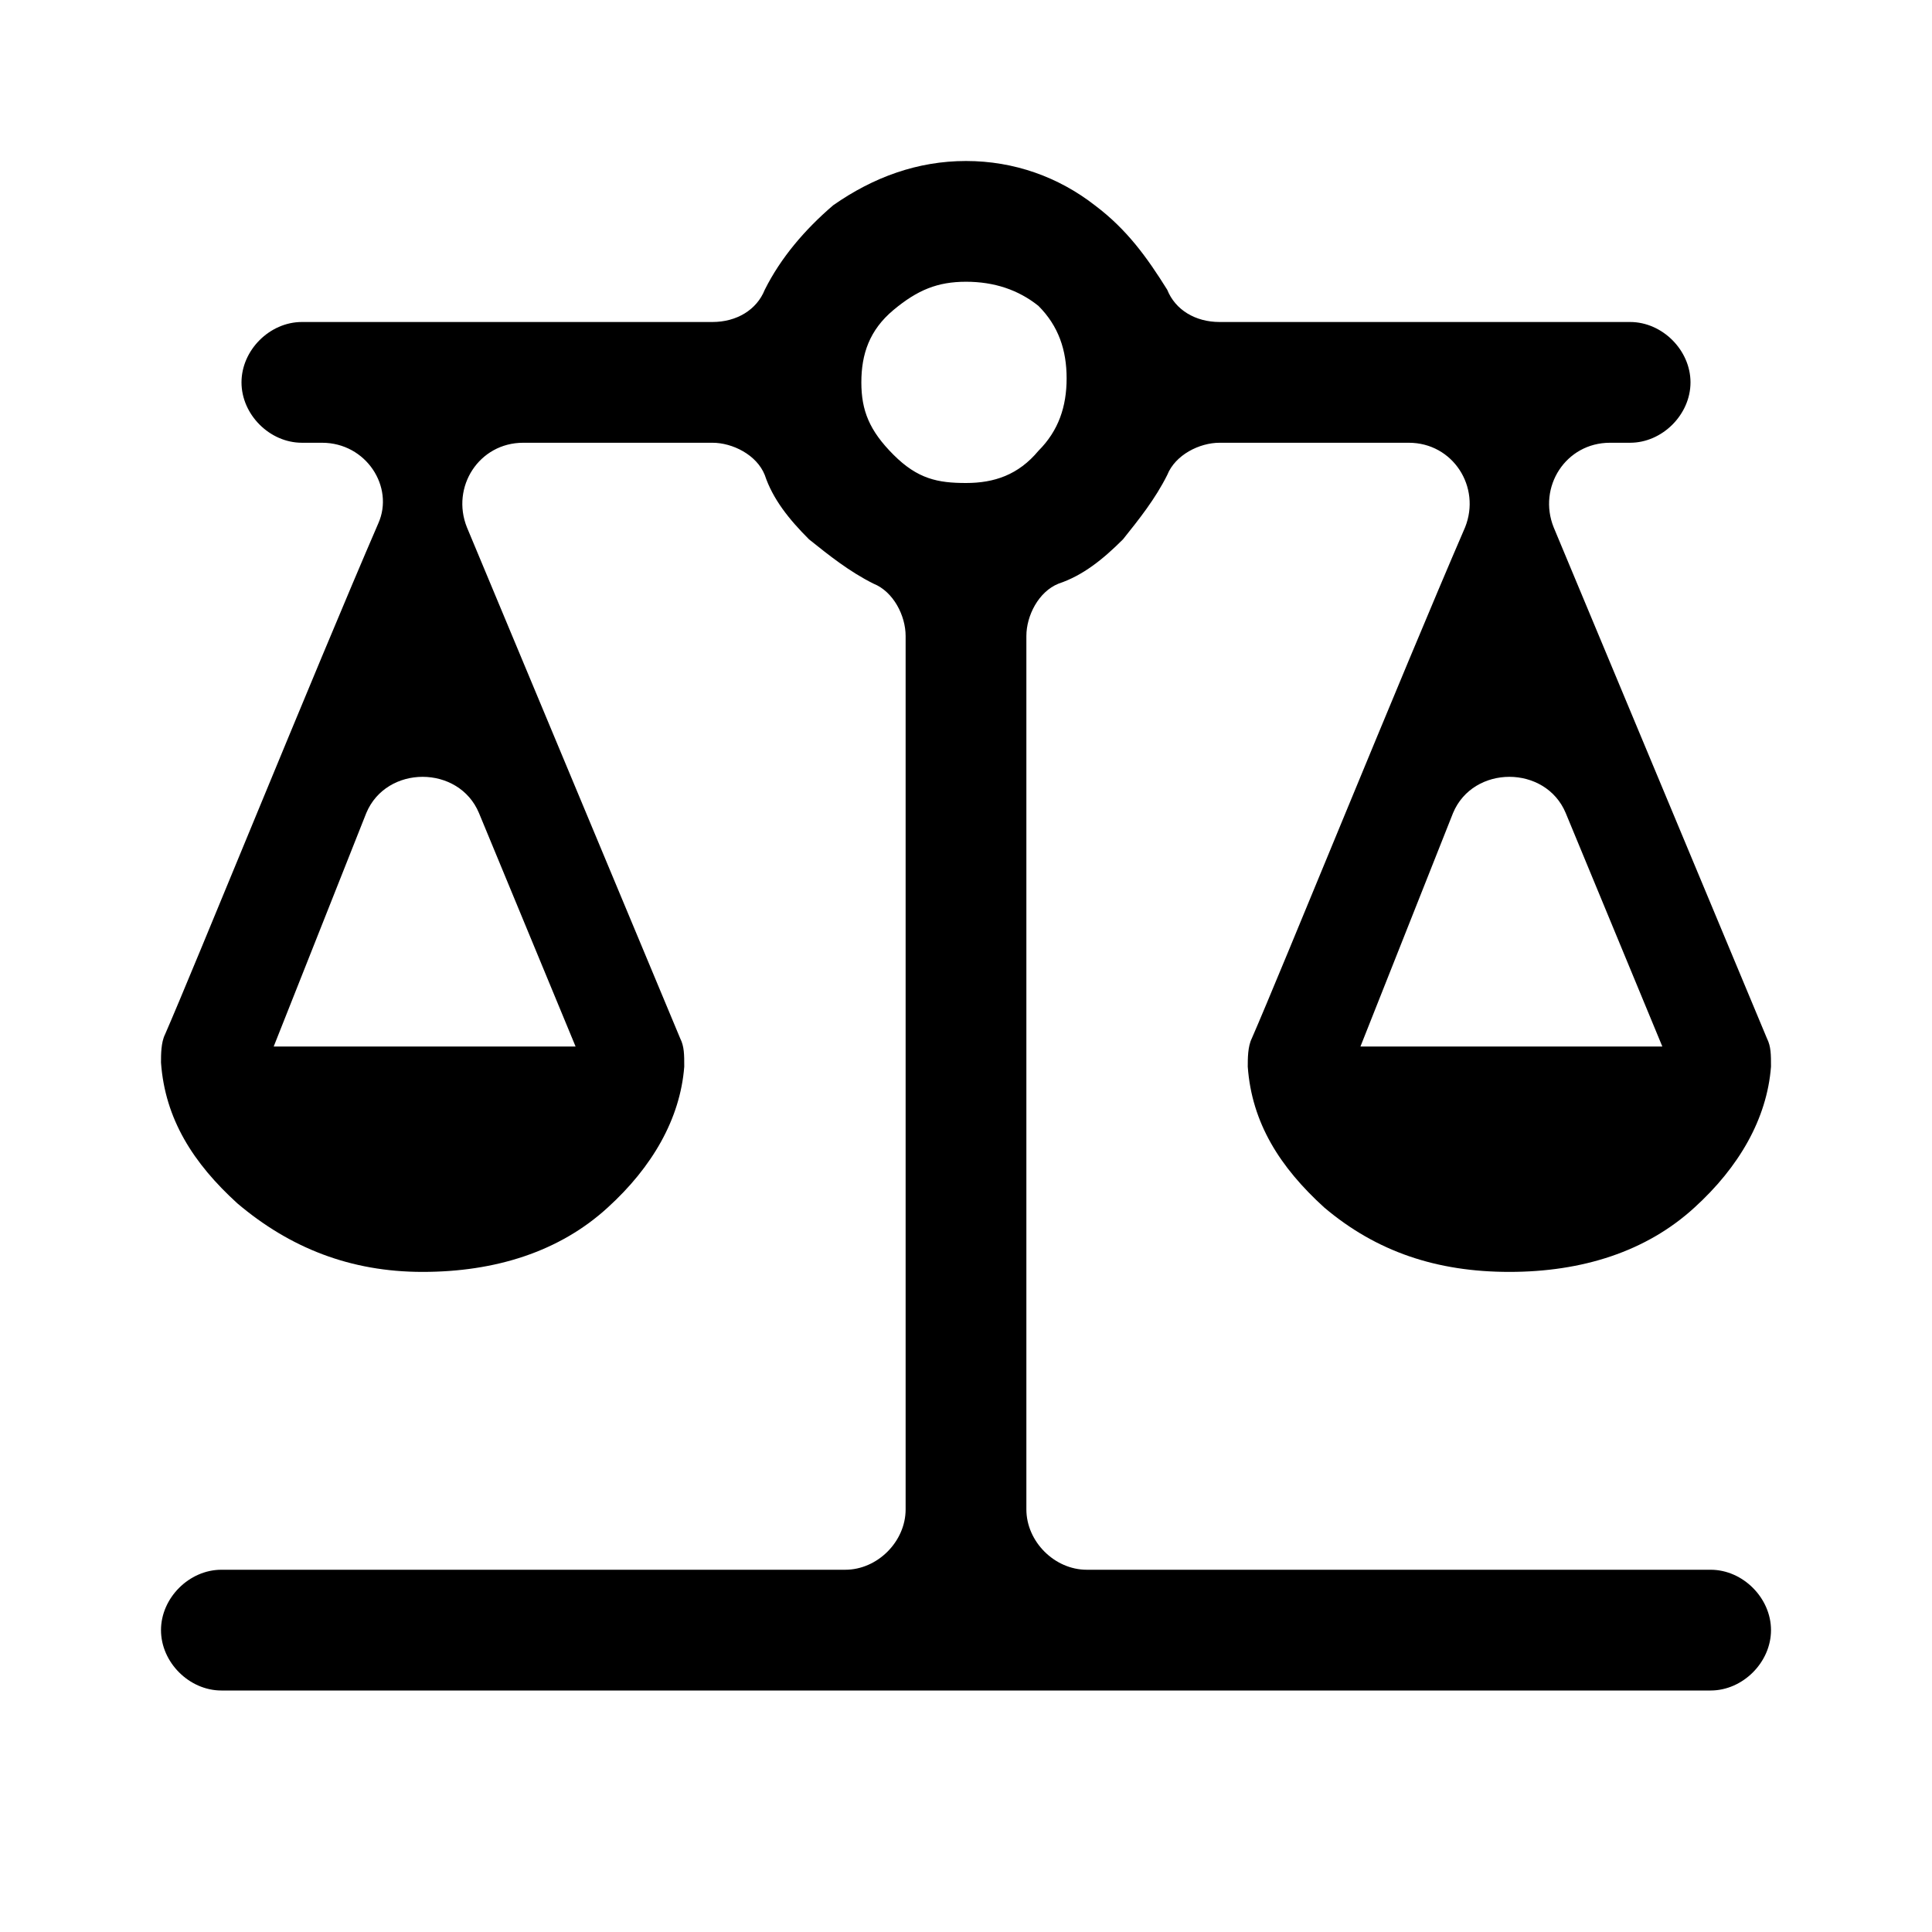 <?xml version="1.0" encoding="utf-8"?>
<!-- Generator: Adobe Illustrator 27.7.0, SVG Export Plug-In . SVG Version: 6.00 Build 0)  -->
<svg version="1.1" id="Layer_1" xmlns="http://www.w3.org/2000/svg" xmlns:xlink="http://www.w3.org/1999/xlink" x="0px" y="0px"
	 viewBox="0 0 48 48" style="enable-background:new 0 0 48 48;" xml:space="preserve">
<path d="M4,40.5L4,40.5C4,39.7,4.7,39,5.5,39H21c0.8,0,1.5-0.7,1.5-1.5l0-21.7c0-0.5-0.3-1.1-0.8-1.3c-0.6-0.3-1.1-0.7-1.6-1.1
	c-0.5-0.5-0.9-1-1.1-1.6c-0.2-0.5-0.8-0.8-1.3-0.8c-1.2,0-3.2,0-4.7,0c-1.1,0-1.8,1.1-1.4,2.1l5.3,12.7C17,26,17,26.2,17,26.5
	c-0.1,1.3-0.8,2.5-1.9,3.5c-1.2,1.1-2.8,1.6-4.6,1.6S7.2,31,5.9,29.9c-1.1-1-1.8-2.1-1.9-3.5c0-0.2,0-0.5,0.1-0.7
	c0.7-1.6,3.7-9,5.3-12.7C9.8,12.1,9.1,11,8,11H7.5C6.7,11,6,10.3,6,9.5v0C6,8.7,6.7,8,7.5,8l10.2,0c0.6,0,1.1-0.3,1.3-0.8
	c0.4-0.8,1-1.5,1.7-2.1C21.7,4.4,22.8,4,24,4c1.2,0,2.3,0.4,3.2,1.1C28,5.7,28.5,6.4,29,7.2C29.2,7.7,29.7,8,30.3,8l10.2,0
	C41.3,8,42,8.7,42,9.5v0c0,0.8-0.7,1.5-1.5,1.5H40c-1.1,0-1.8,1.1-1.4,2.1l5.3,12.7C44,26,44,26.2,44,26.5c-0.1,1.3-0.8,2.5-1.9,3.5
	c-1.2,1.1-2.8,1.6-4.6,1.6s-3.3-0.5-4.6-1.6c-1.1-1-1.8-2.1-1.9-3.5c0-0.2,0-0.5,0.1-0.7c0.7-1.6,3.7-9,5.3-12.7
	c0.4-1-0.3-2.1-1.4-2.1l-4.7,0c-0.5,0-1.1,0.3-1.3,0.8c-0.3,0.6-0.7,1.1-1.1,1.6c-0.5,0.5-1,0.9-1.6,1.1c-0.5,0.2-0.8,0.8-0.8,1.3
	c0,3.7,0,17.2,0,21.7c0,0.8,0.7,1.5,1.5,1.5h15.5c0.8,0,1.5,0.7,1.5,1.5l0,0c0,0.8-0.7,1.5-1.5,1.5h-37C4.7,42,4,41.3,4,40.5z
	 M33.8,26h7.5l-2.4-5.8c-0.5-1.2-2.3-1.2-2.8,0L33.8,26z M6.8,26h7.5l-2.4-5.8c-0.5-1.2-2.3-1.2-2.8,0L6.8,26z M24,12
	c0.7,0,1.3-0.2,1.8-0.8c0.5-0.5,0.7-1.1,0.7-1.8c0-0.7-0.2-1.3-0.7-1.8C25.3,7.2,24.7,7,24,7c-0.7,0-1.2,0.2-1.8,0.7
	s-0.8,1.1-0.8,1.8c0,0.7,0.2,1.2,0.8,1.8S23.3,12,24,12z"/>
</svg>
